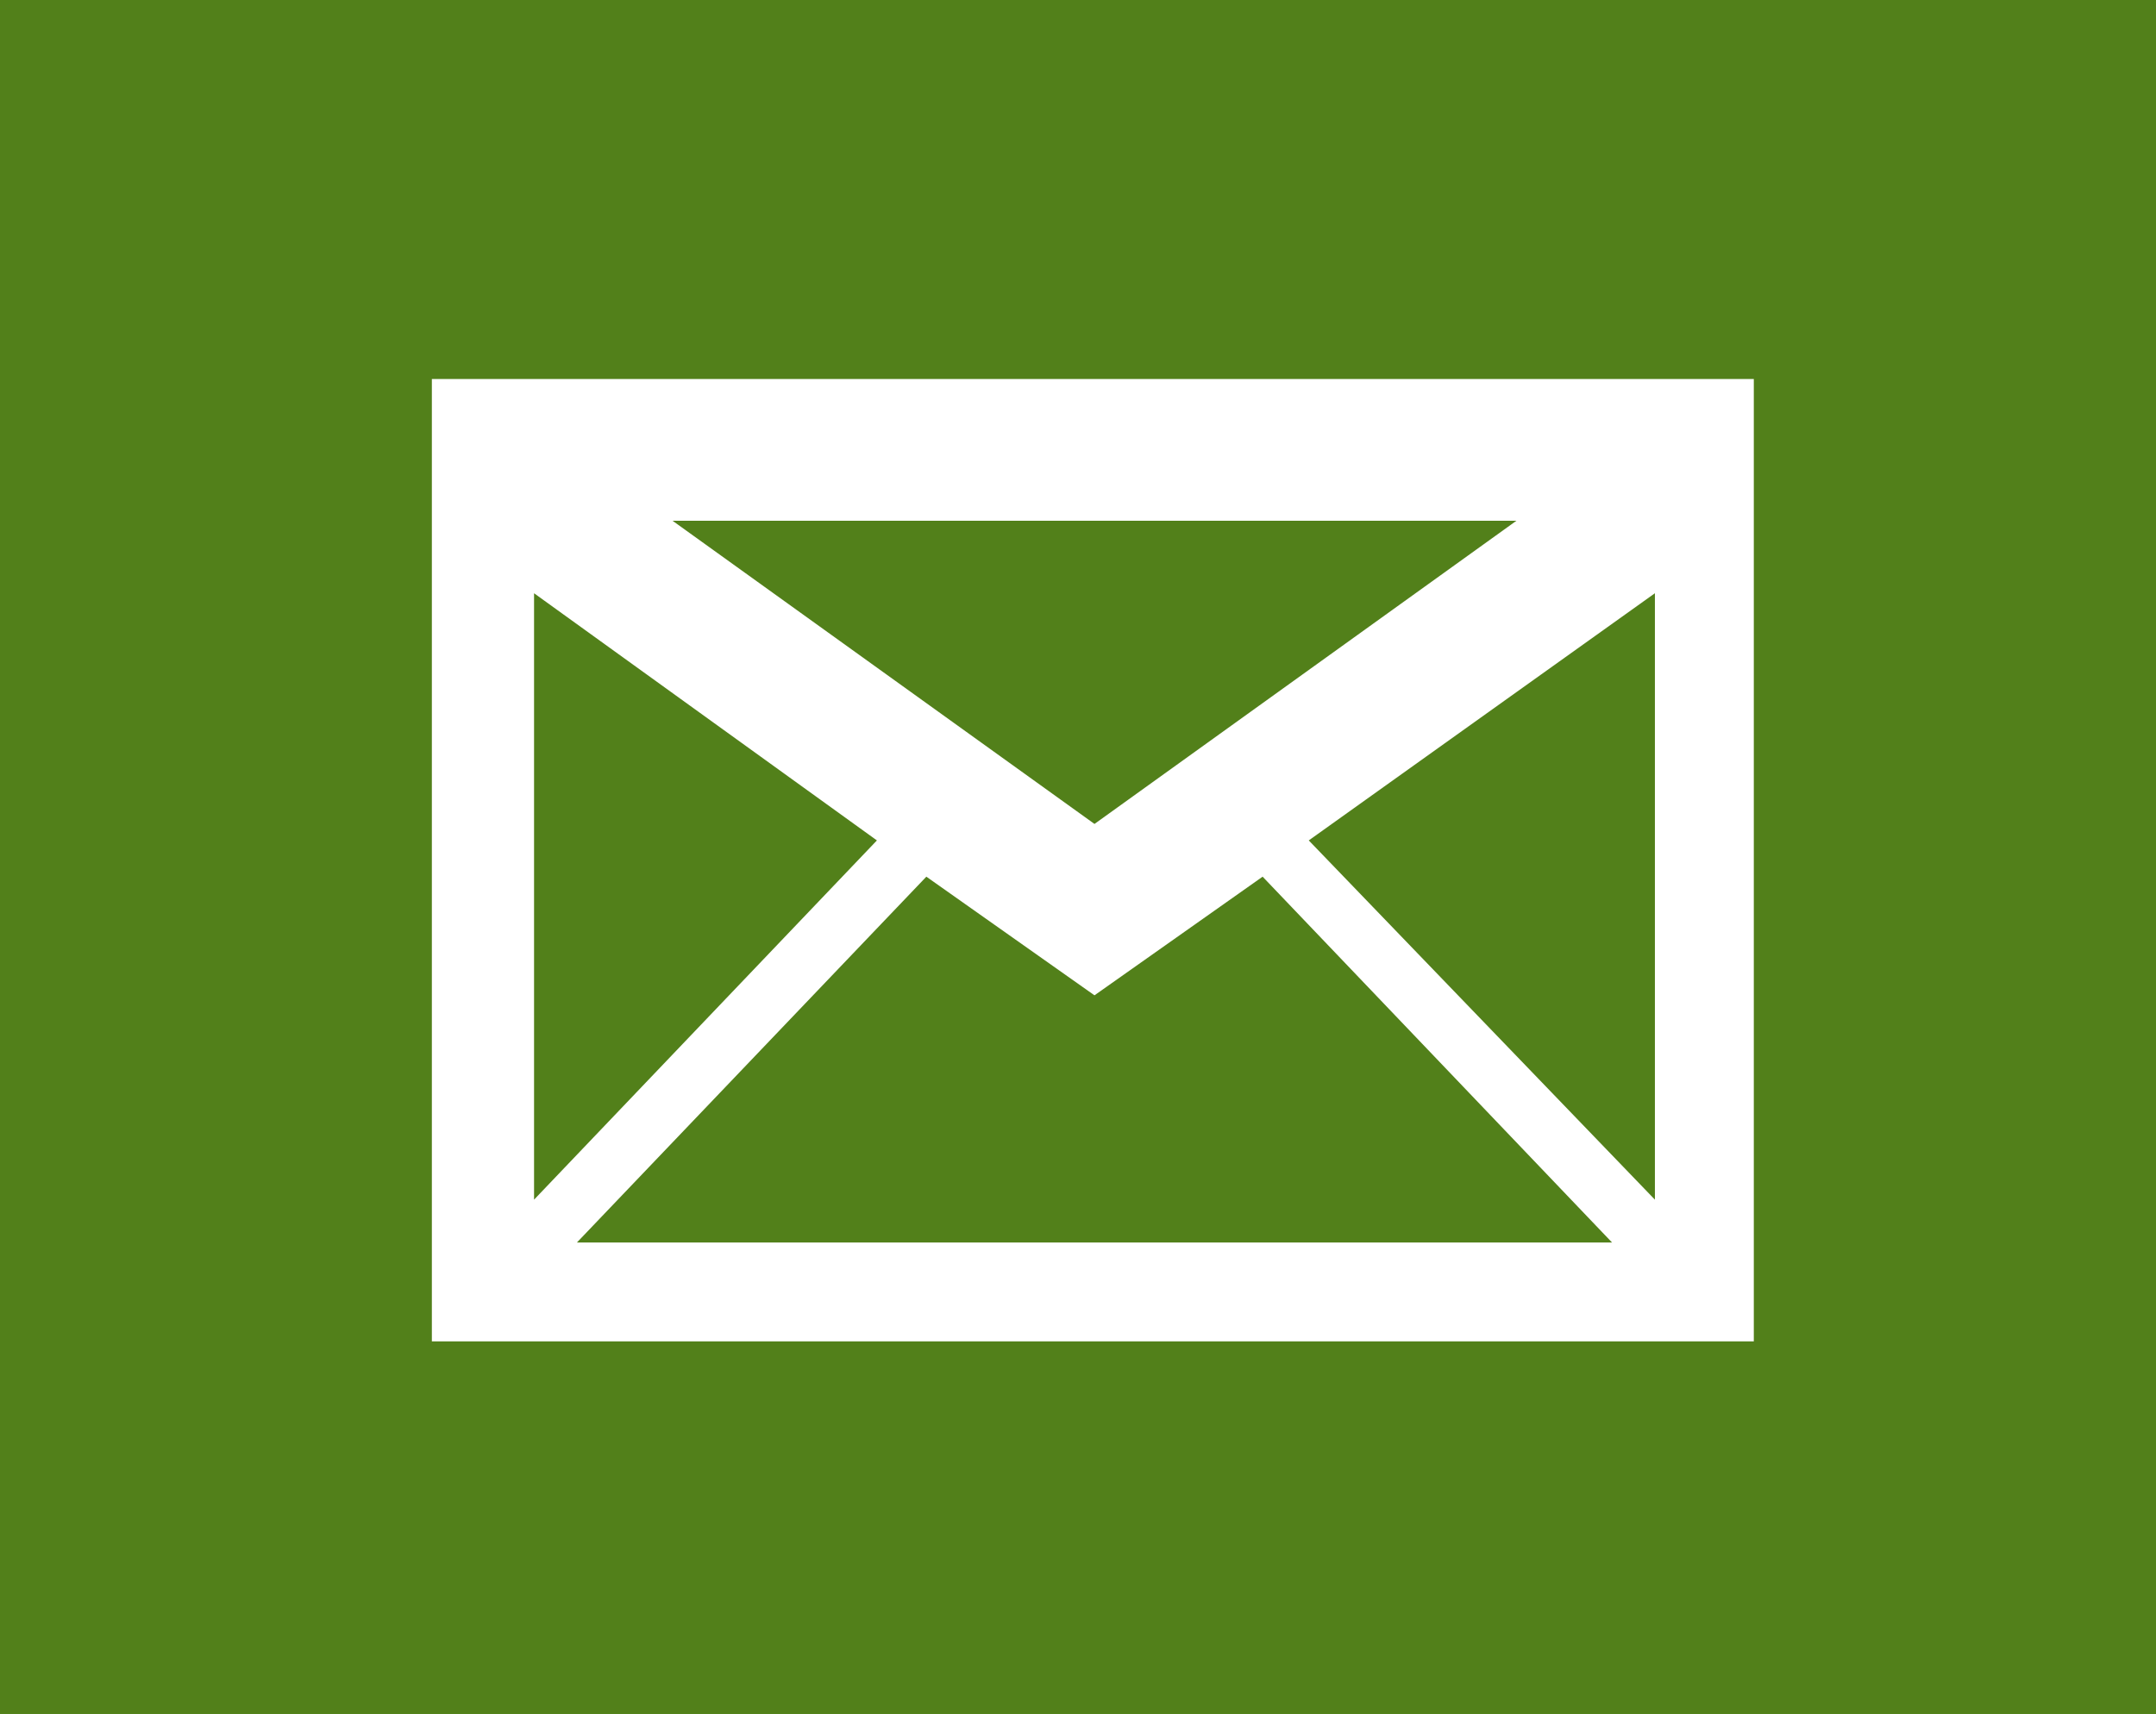 <?xml version="1.0" encoding="utf-8"?>
<!-- Generator: Adobe Illustrator 25.2.0, SVG Export Plug-In . SVG Version: 6.00 Build 0)  -->
<svg version="1.1" id="Ebene_1" xmlns="http://www.w3.org/2000/svg" xmlns:xlink="http://www.w3.org/1999/xlink" x="0px" y="0px"
	 viewBox="0 0 65.4 52" style="enable-background:new 0 0 65.4 52;" xml:space="preserve">
<style type="text/css">
	.st0{fill:#52801A;}
	.st1{fill:#FFFFFF;}
</style>
<g>
	<rect class="st0" width="65.4" height="52"/>
	<g>
		<path class="st1" d="M49.5,14.1c1.1,1.7,1.9,3.9,2.2,6.3c-1.1,0.2-2.4,0.2-3.4,0.2c-1.9,0-4.1-0.4-6.3-1.5v-0.4c0-1.9-3-3-9.1-3
			c-6.3,0-9.3,1.1-9.3,3V19c-2.2,1.3-4.1,1.9-6.3,1.9c-1.1,0-2.4-0.2-3.5-0.6C14.1,18,15,16,16,14.1c2.6-1.1,5.2-1.7,8-2.2
			c2.8-0.4,5.6-0.7,8.6-0.7c3,0,6,0.2,8.8,0.7C44.3,12.3,46.9,13,49.5,14.1 M51.6,21.2v0.9c0,1.3-0.2,2.2-0.6,2.6
			c-0.6,0.4-1.5,0.7-3,0.7c-1.9,0-3.5-0.2-4.5-1.1c-0.9-0.6-1.5-1.7-1.5-3.2v-0.9c1.9,1.1,4.1,1.5,6.3,1.5
			C49.5,21.6,50.6,21.4,51.6,21.2 M23.6,20.3V21c0,1.5-0.4,2.8-1.5,3.5c-0.9,0.9-2.4,1.1-4.5,1.1c-1.5,0-2.4-0.2-3-0.6
			c-0.4-0.4-0.6-1.5-0.6-2.8v-0.9c1.3,0.4,2.6,0.7,3.7,0.7C19.5,21.9,21.7,21.4,23.6,20.3 M29.9,21.4h5.8v-2.8h4.5v3.9l5.4,8.4
			c0.9,1.3,1.3,2.2,1.5,3c0.2,0.9,0.4,1.9,0.4,3.2v4.5H18v-4.5c0-2.2,0.6-4.1,2.2-6.3l5.2-8.4v-3.9h4.5V21.4 M27.1,24.7v1.7h2.6
			v-1.7H27.1 M31.4,24.7v1.7H34v-1.7H31.4 M35.7,24.7v1.7h2.4v-1.7H35.7 M27.1,27.7v1.7h2.6v-1.7H27.1 M31.4,27.7v1.7H34v-1.7H31.4
			 M35.7,27.7v1.7h2.4v-1.7H35.7 M27.1,30.7v1.7h2.6v-1.7H27.1 M31.4,30.7v1.7H34v-1.7H31.4 M35.7,30.7v1.7h2.4v-1.7H35.7"/>
	</g>
</g>
<g>
	<rect y="0" class="st0" width="65.4" height="52"/>
	<g>
		<polygon class="st1" points="35.8,24.7 35.8,42.7 40.5,38 43.8,44.5 46.3,43.3 43,37 49.3,37 		"/>
		<path class="st1" d="M49.6,28.6c0-0.2,0.1-0.3,0.1-0.5c0-0.1,0-0.2,0-0.3c0-0.2,0-0.3,0.1-0.5c0-0.1,0-0.3,0-0.4
			c0-0.1,0-0.3,0-0.4c0-0.3,0-0.5,0-0.8c0-0.3,0-0.5,0-0.8c0-0.2,0-0.3,0-0.5c0-0.1,0-0.2,0-0.3c0-0.2,0-0.4-0.1-0.6
			c0,0,0-0.1,0-0.1c0-0.2-0.1-0.4-0.1-0.7c0,0,0,0,0,0l0,0c-1.3-7.4-7.5-13.1-15.1-13.8c0,0,0,0,0,0c-0.2,0-0.5,0-0.7-0.1
			c-0.3,0-0.5,0-0.8,0c-0.3,0-0.5,0-0.8,0c-0.2,0-0.5,0-0.7,0.1c0,0,0,0,0,0c-7.6,0.7-13.8,6.4-15.1,13.8l0,0c0,0,0,0,0,0
			c0,0.2-0.1,0.4-0.1,0.7c0,0,0,0.1,0,0.1c0,0.2-0.1,0.4-0.1,0.6c0,0.1,0,0.2,0,0.3c0,0.2,0,0.3,0,0.5c0,0.3,0,0.5,0,0.8
			c0,0.3,0,0.5,0,0.8c0,0.2,0,0.4,0,0.5c0,0.1,0,0.2,0,0.2c0,0.2,0,0.4,0.1,0.7c0,0,0,0.1,0,0.1c0,0.2,0.1,0.5,0.1,0.7c0,0,0,0,0,0
			l0,0C17.6,35.6,23.1,41,30,42.2v0c0.1,0,0.1,0,0.2,0c0.2,0,0.3,0.1,0.5,0.1c0.1,0,0.2,0,0.3,0c0.1,0,0.3,0,0.4,0
			c0.1,0,0.3,0,0.4,0c0.1,0,0.2,0,0.4,0c0.3,0,0.5,0,0.8,0c0,0,0,0,0,0v-0.2v-3.8c0,0,0,0,0,0c-0.8,0-1.5-0.1-2.2-0.2
			c-0.6-1.7-1.1-3.9-1.4-6.7c1.2,0.1,2.4,0.1,3.6,0.1c0,0,0,0,0,0v-2.3c0,0,0,0,0,0c-1.3,0-2.6,0-3.8-0.1c-0.1-1.2-0.1-2.5-0.1-3.8
			c0-1.3,0.1-2.6,0.1-3.8c1.2-0.1,2.5-0.1,3.8-0.1c1.3,0,2.6,0.1,3.8,0.1c0,0.1,0,0.1,0,0.2c0.3,0.1,0.7,0.3,0.9,0.6l1.4,1.3
			c0-0.6-0.1-1.2-0.1-1.8c2.8,0.3,5,0.8,6.7,1.4c0.1,0.7,0.2,1.5,0.2,2.2c0,0.8-0.1,1.5-0.2,2.2c-0.5,0.2-1.1,0.3-1.7,0.5l1.3,1.2
			l0,0l3.1,2.9c0.5-1.2,0.9-2.5,1.1-3.8C49.6,28.7,49.6,28.7,49.6,28.6C49.6,28.6,49.6,28.6,49.6,28.6z M28.2,13.6
			c-0.5,1.8-0.9,3.9-1.1,6.1c-2.3,0.2-4.4,0.6-6.2,1.1C22.3,17.6,24.9,14.9,28.2,13.6z M28.2,37.7c-3.3-1.3-5.9-3.9-7.3-7.2
			c1.8,0.5,3.9,0.9,6.2,1.1C27.4,33.8,27.7,35.9,28.2,37.7z M26.9,29.3c-2.8-0.3-5-0.8-6.7-1.4c-0.1-0.7-0.2-1.4-0.2-2.2
			c0-0.8,0.1-1.5,0.2-2.2c1.7-0.6,3.9-1.1,6.7-1.4c-0.1,1.2-0.1,2.4-0.1,3.6C26.8,26.9,26.9,28.1,26.9,29.3z M33,19.5
			c-1.2,0-2.4,0-3.6,0.1c0.3-2.8,0.8-5,1.4-6.7c0.7-0.1,1.5-0.2,2.2-0.2c0.8,0,1.5,0.1,2.2,0.2c0.6,1.7,1.1,3.9,1.4,6.7
			C35.4,19.5,34.2,19.5,33,19.5z M38.8,19.8c-0.2-2.3-0.6-4.3-1.1-6.2c3.3,1.3,5.9,4,7.3,7.3C43.2,20.4,41.1,20,38.8,19.8z"/>
	</g>
</g>
<g>
	<rect x="-0.1" y="-0.1" class="st0" width="65.5" height="52.1"/>
</g>
<g id="Email">
</g>
<path class="st1" d="M13.1,11.5v29.2h40.1V11.5H13.1z M33.2,30.2l5.1-3.6l10.6,11.1H17.5l10.6-11.1L33.2,30.2z M33.2,25l-12.8-9.2
	H46L33.2,25z M26.6,25.5L16.2,36.4V18L26.6,25.5z M50.2,36.4L39.7,25.5L50.2,18V36.4z"/>
</svg>

